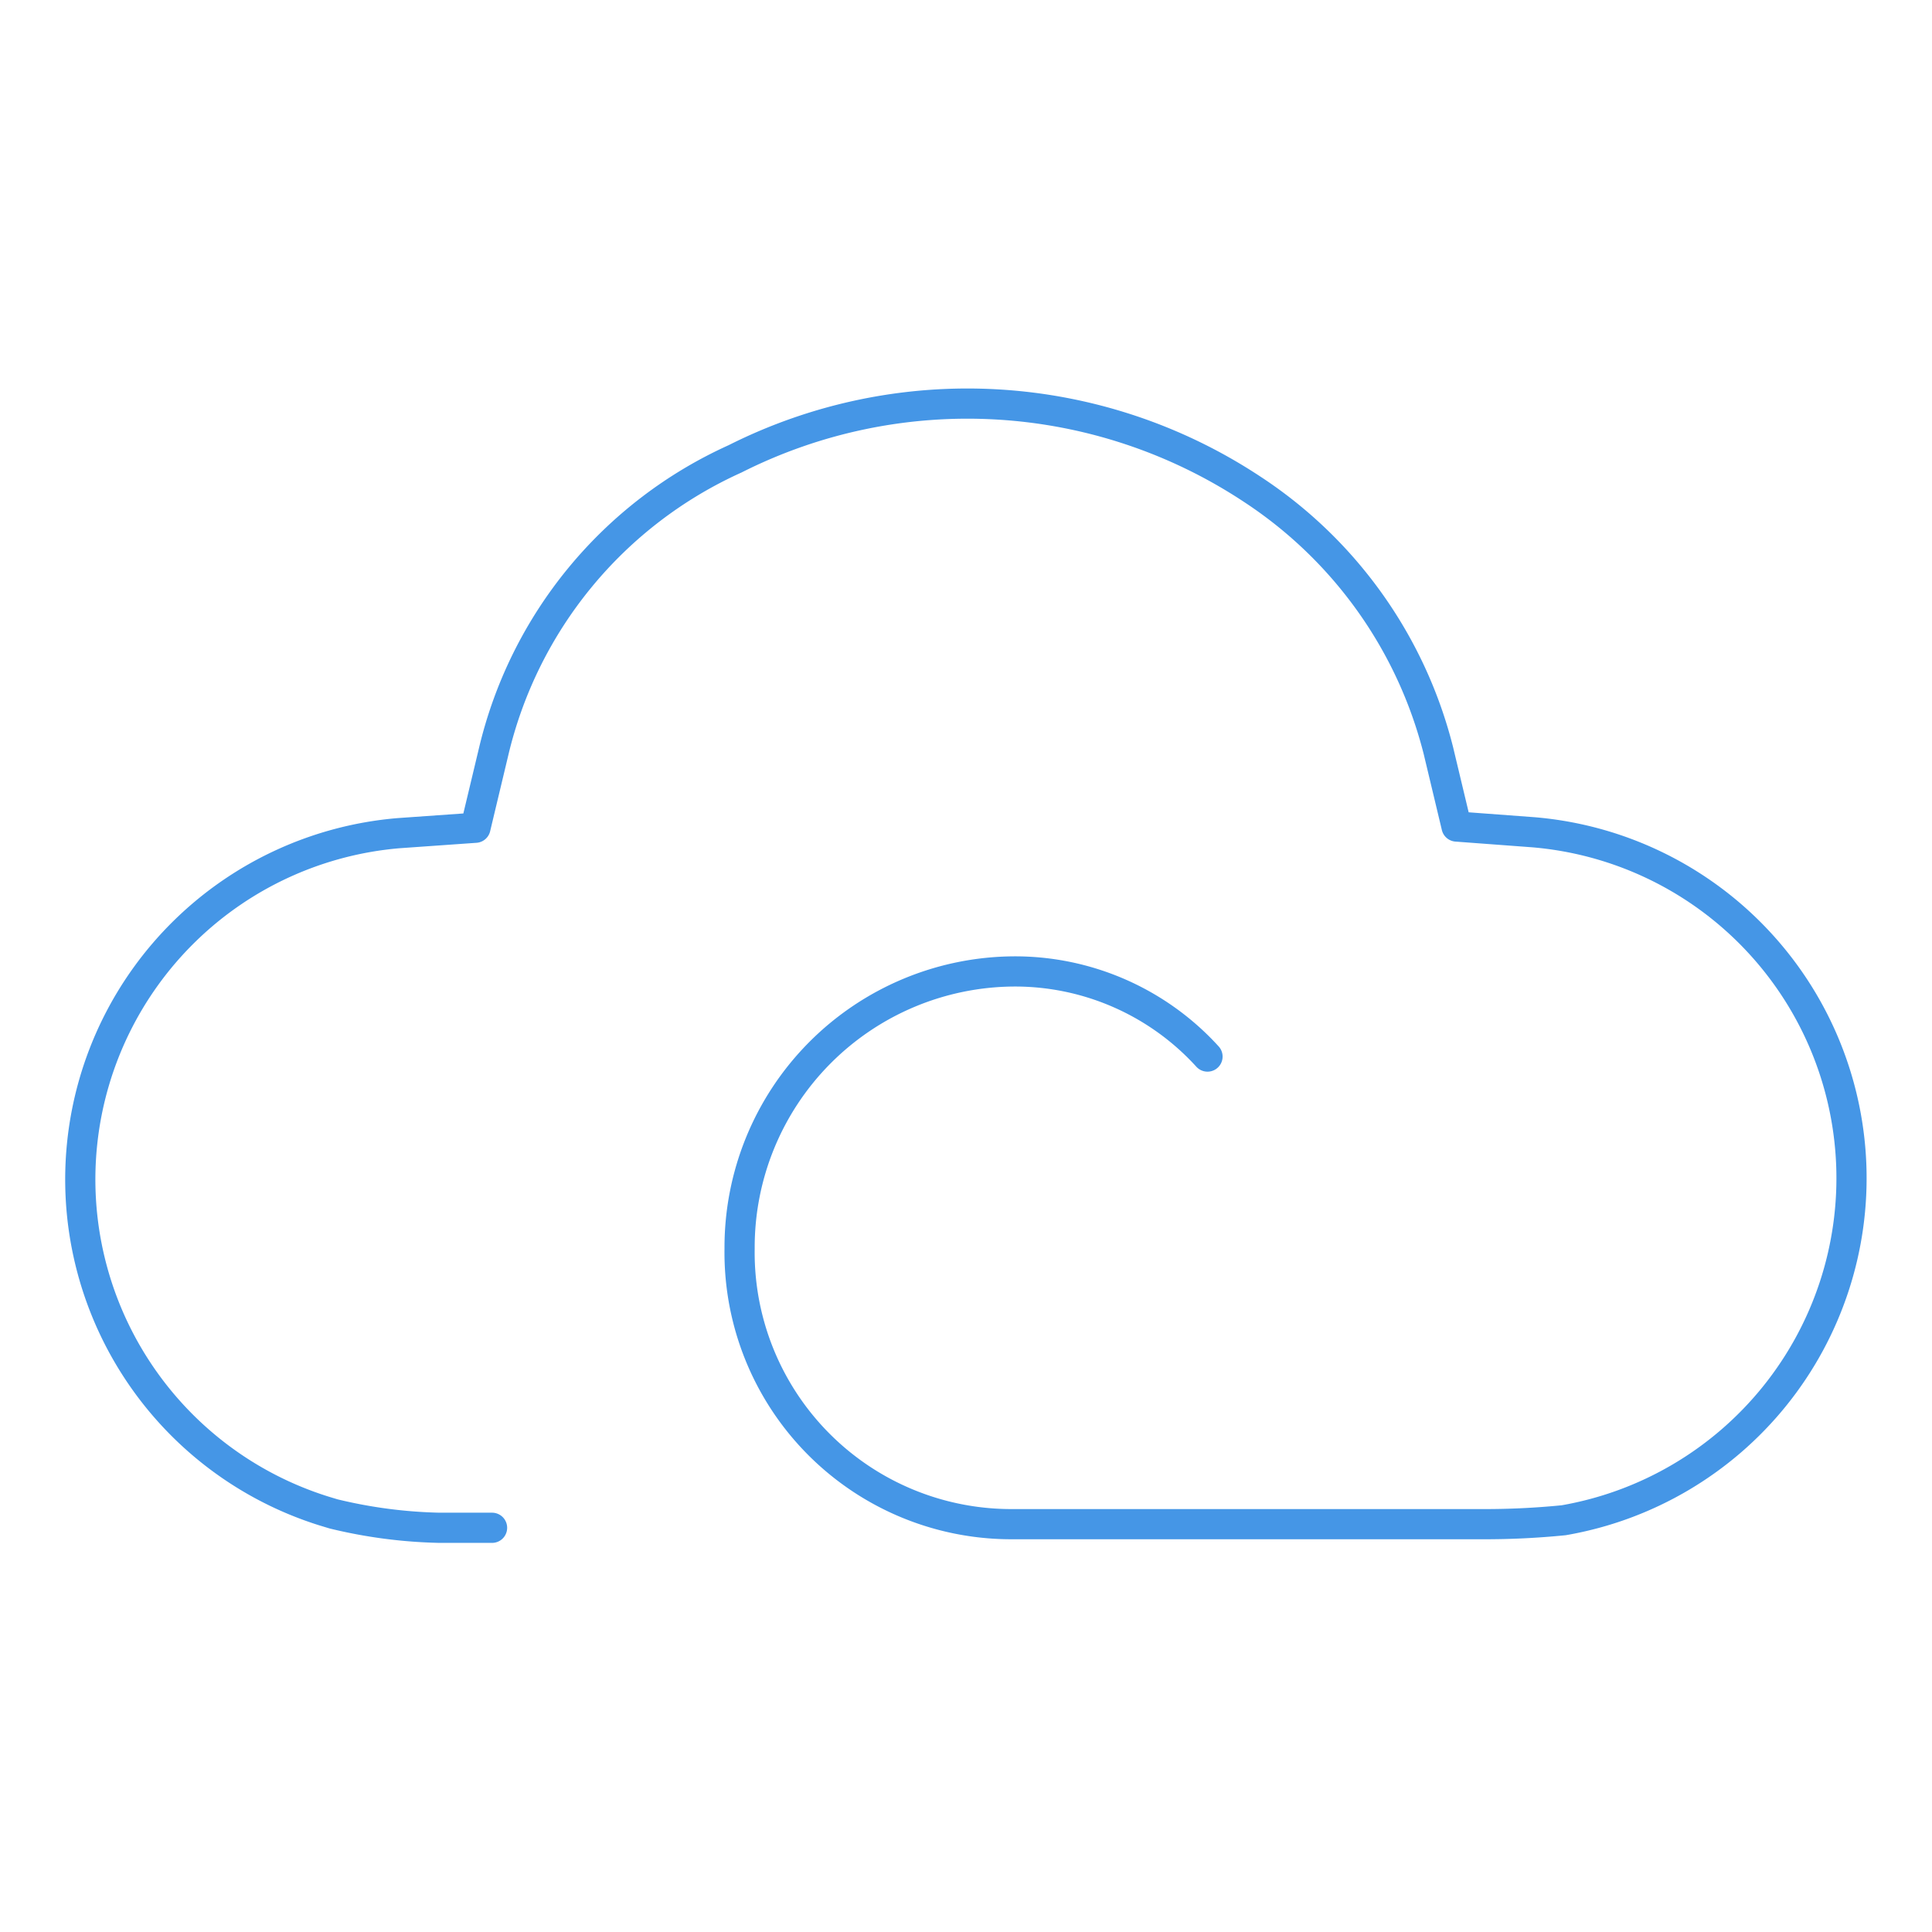 <svg xmlns="http://www.w3.org/2000/svg" viewBox="0 0 64 64"><defs><style>.cls-1{fill:none;stroke:#4596e6;stroke-linecap:round;stroke-linejoin:round;}</style></defs><g id="font"><g id="icon-0053-myqnapcloud"><path class="cls-1" d="M16.3,50.61H14.55a16.26,16.26,0,0,1-3.5-.46l-.33-.1A11.51,11.51,0,0,1,13.2,27.6l2.55-.18.6-2.51a14.24,14.24,0,0,1,8-9.71,17.1,17.1,0,0,1,17.12,1,14.63,14.63,0,0,1,6.18,8.67l.6,2.51,2.55.19a11.5,11.5,0,0,1,1,22.79,26.33,26.33,0,0,1-2.69.13H33.5a9,9,0,0,1-9-9.13,9.14,9.14,0,0,1,9.09-9.18A8.62,8.62,0,0,1,40,35"/></g></g></svg>